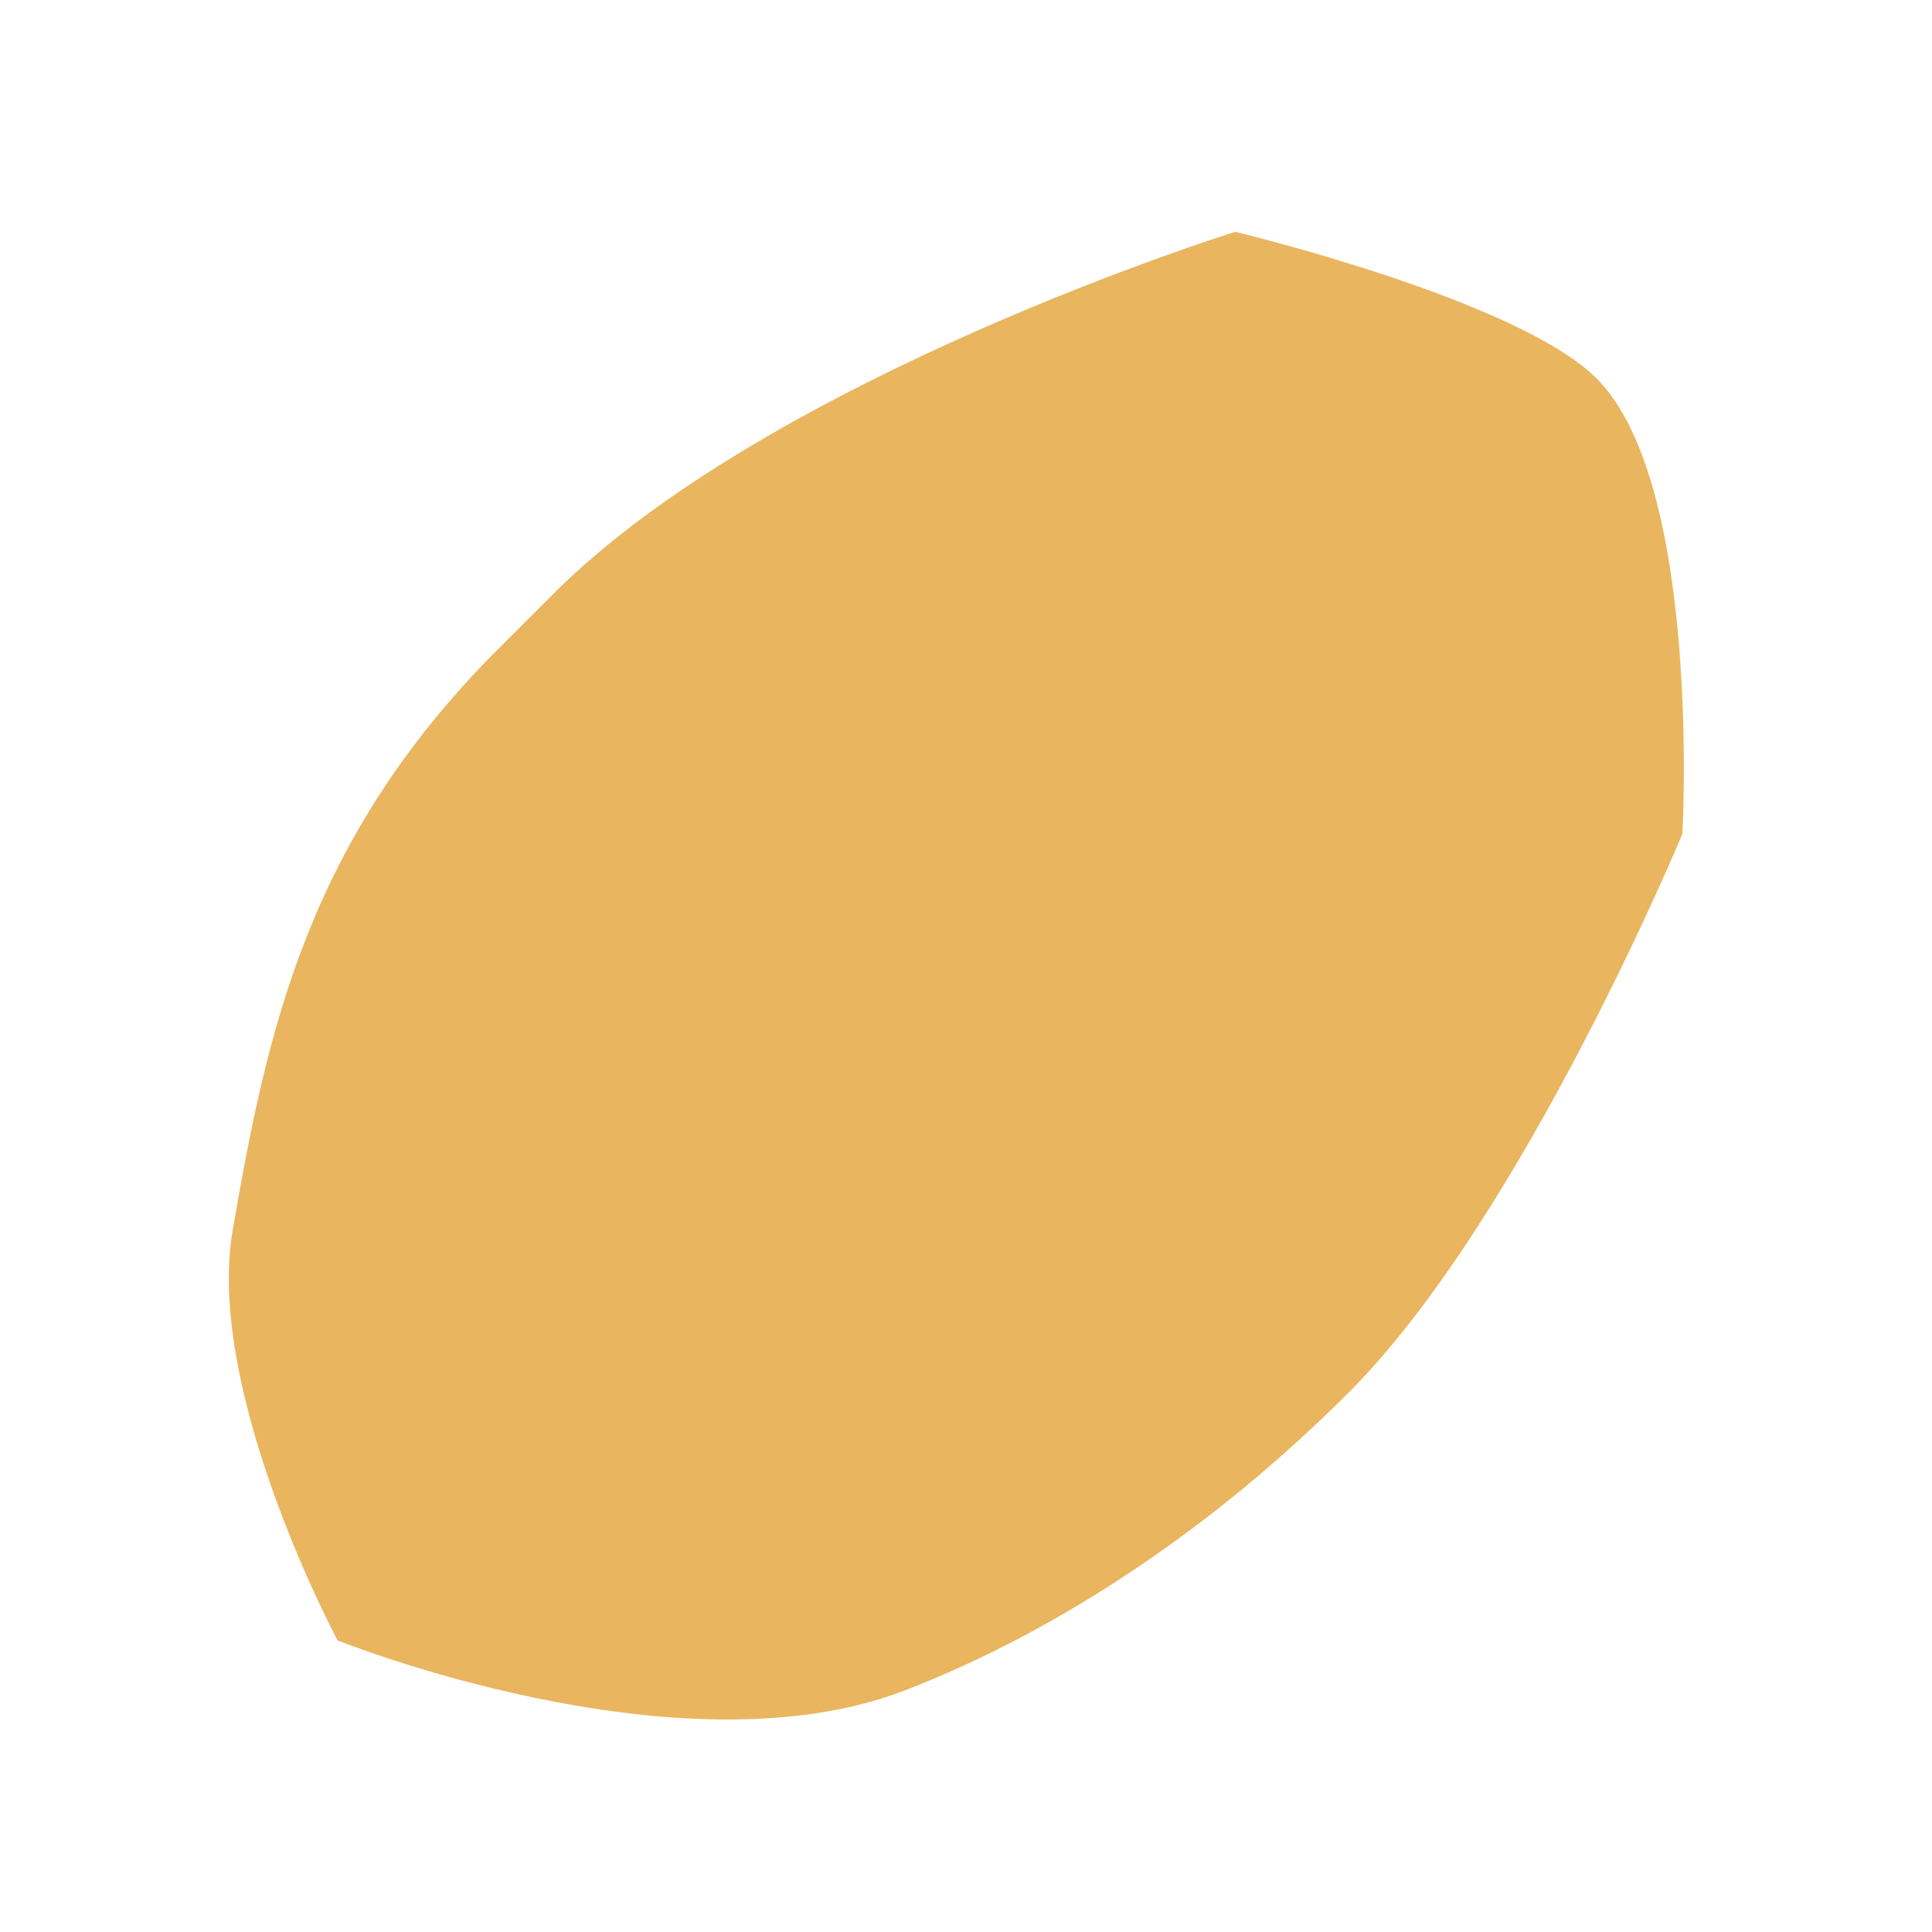 <?xml version="1.0" encoding="UTF-8"?>
<svg width="200px" height="200px" viewBox="0 0 200 200" version="1.1" xmlns="http://www.w3.org/2000/svg" xmlns:xlink="http://www.w3.org/1999/xlink">
    <title>icon/ei</title>
    <g id="icon/ei" stroke="none" stroke-width="1" fill="none" fill-rule="evenodd">
        <path d="M132.73,148.514 C112.943,168.26 93.101,172.369 72.693,175.907 C55.899,178.818 30.191,165.055 30.191,165.055 C30.191,165.055 15.948,129.726 25.025,106.288 C31.039,90.762 41.512,74.69 55.884,60.348 C73.919,42.35 113.669,25.842 113.669,25.842 C113.669,25.842 149.871,23.791 160.81,34.708 C169.016,42.896 176,72.136 176,72.136 C176,72.136 161.016,120.275 138.473,142.771 L132.73,148.514 Z" id="Fill-1" class="fill-color" fill="#E9B55F" transform="translate(99, 101) scale(-1, 1) rotate(-90) translate(-99, -101) "></path>
    </g>
</svg>